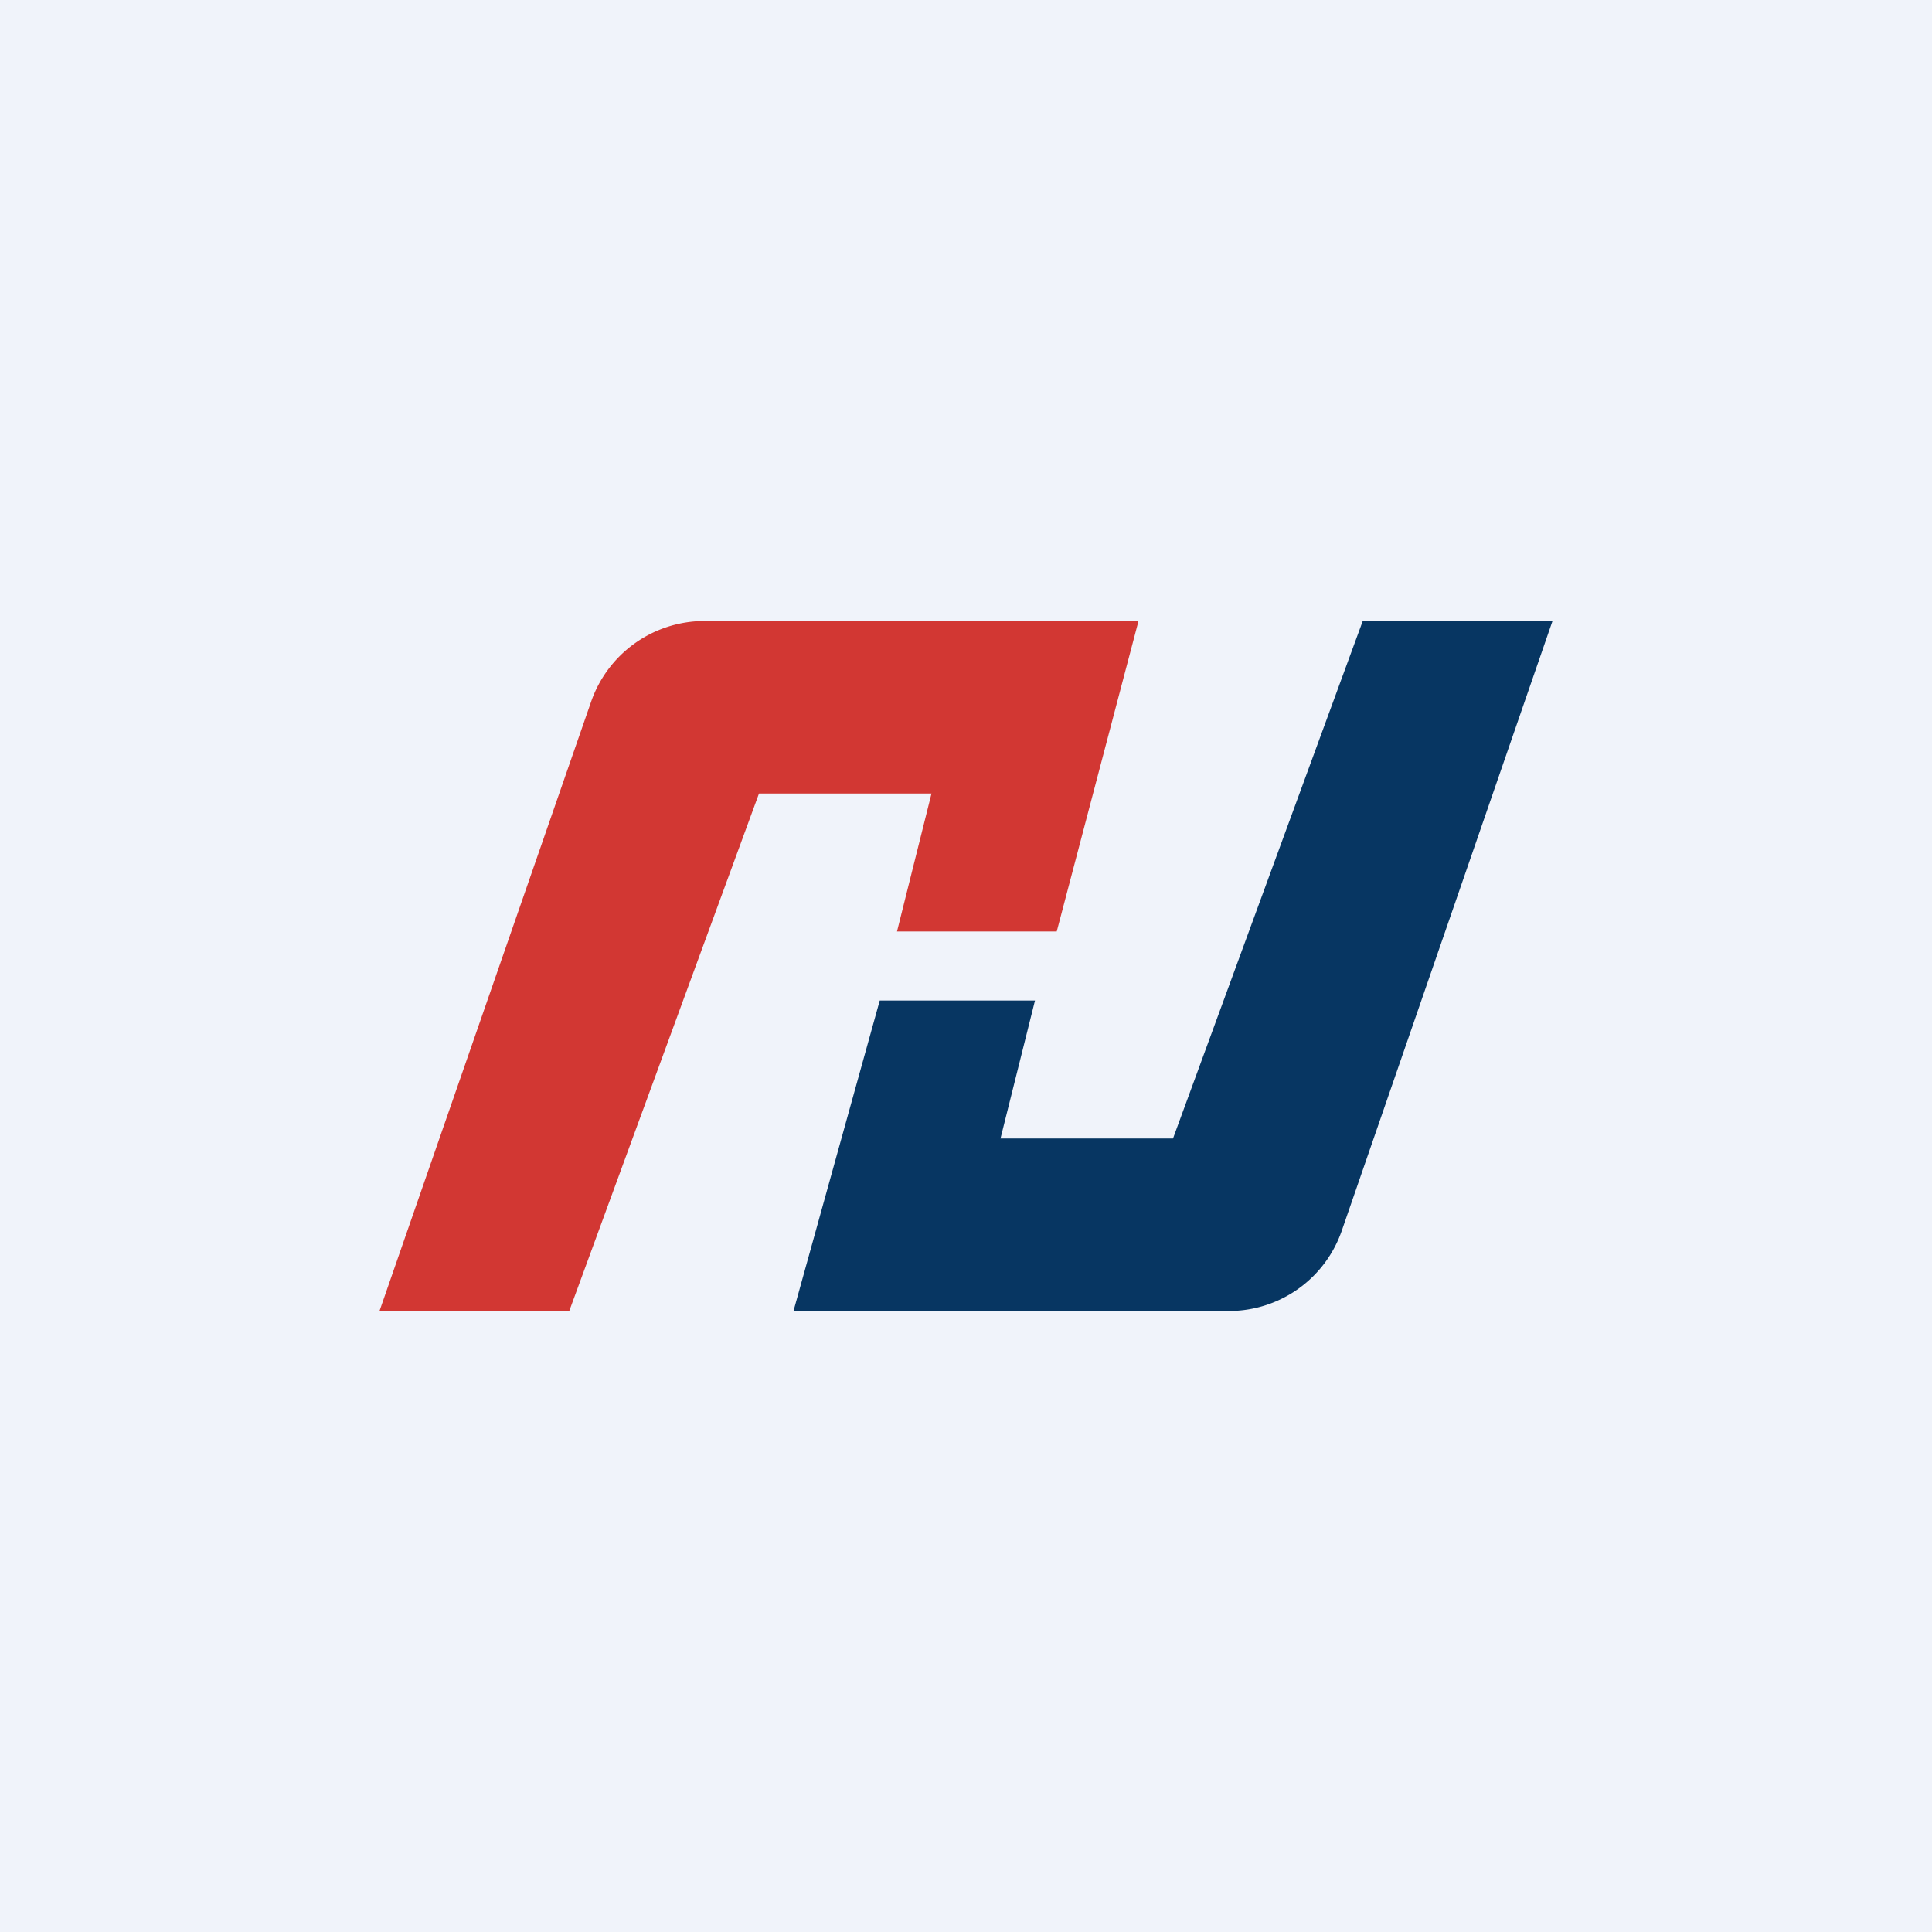 <svg width="56" height="56" viewBox="0 0 56 56" xmlns="http://www.w3.org/2000/svg"><path fill="#F0F3FA" d="M0 0h56v56H0z"/><path d="M16.5 38H11l6.13-17.65A3.48 3.48 0 0 1 20.4 18H33l-2.37 9H26l1-4h-5l-5.5 15Z" fill="#D23733"/><path d="M39.5 18H45l-6.1 17.65A3.46 3.46 0 0 1 35.64 38H23l2.5-9H30l-1 4h5l5.5-15Z" fill="#073662"/></svg>